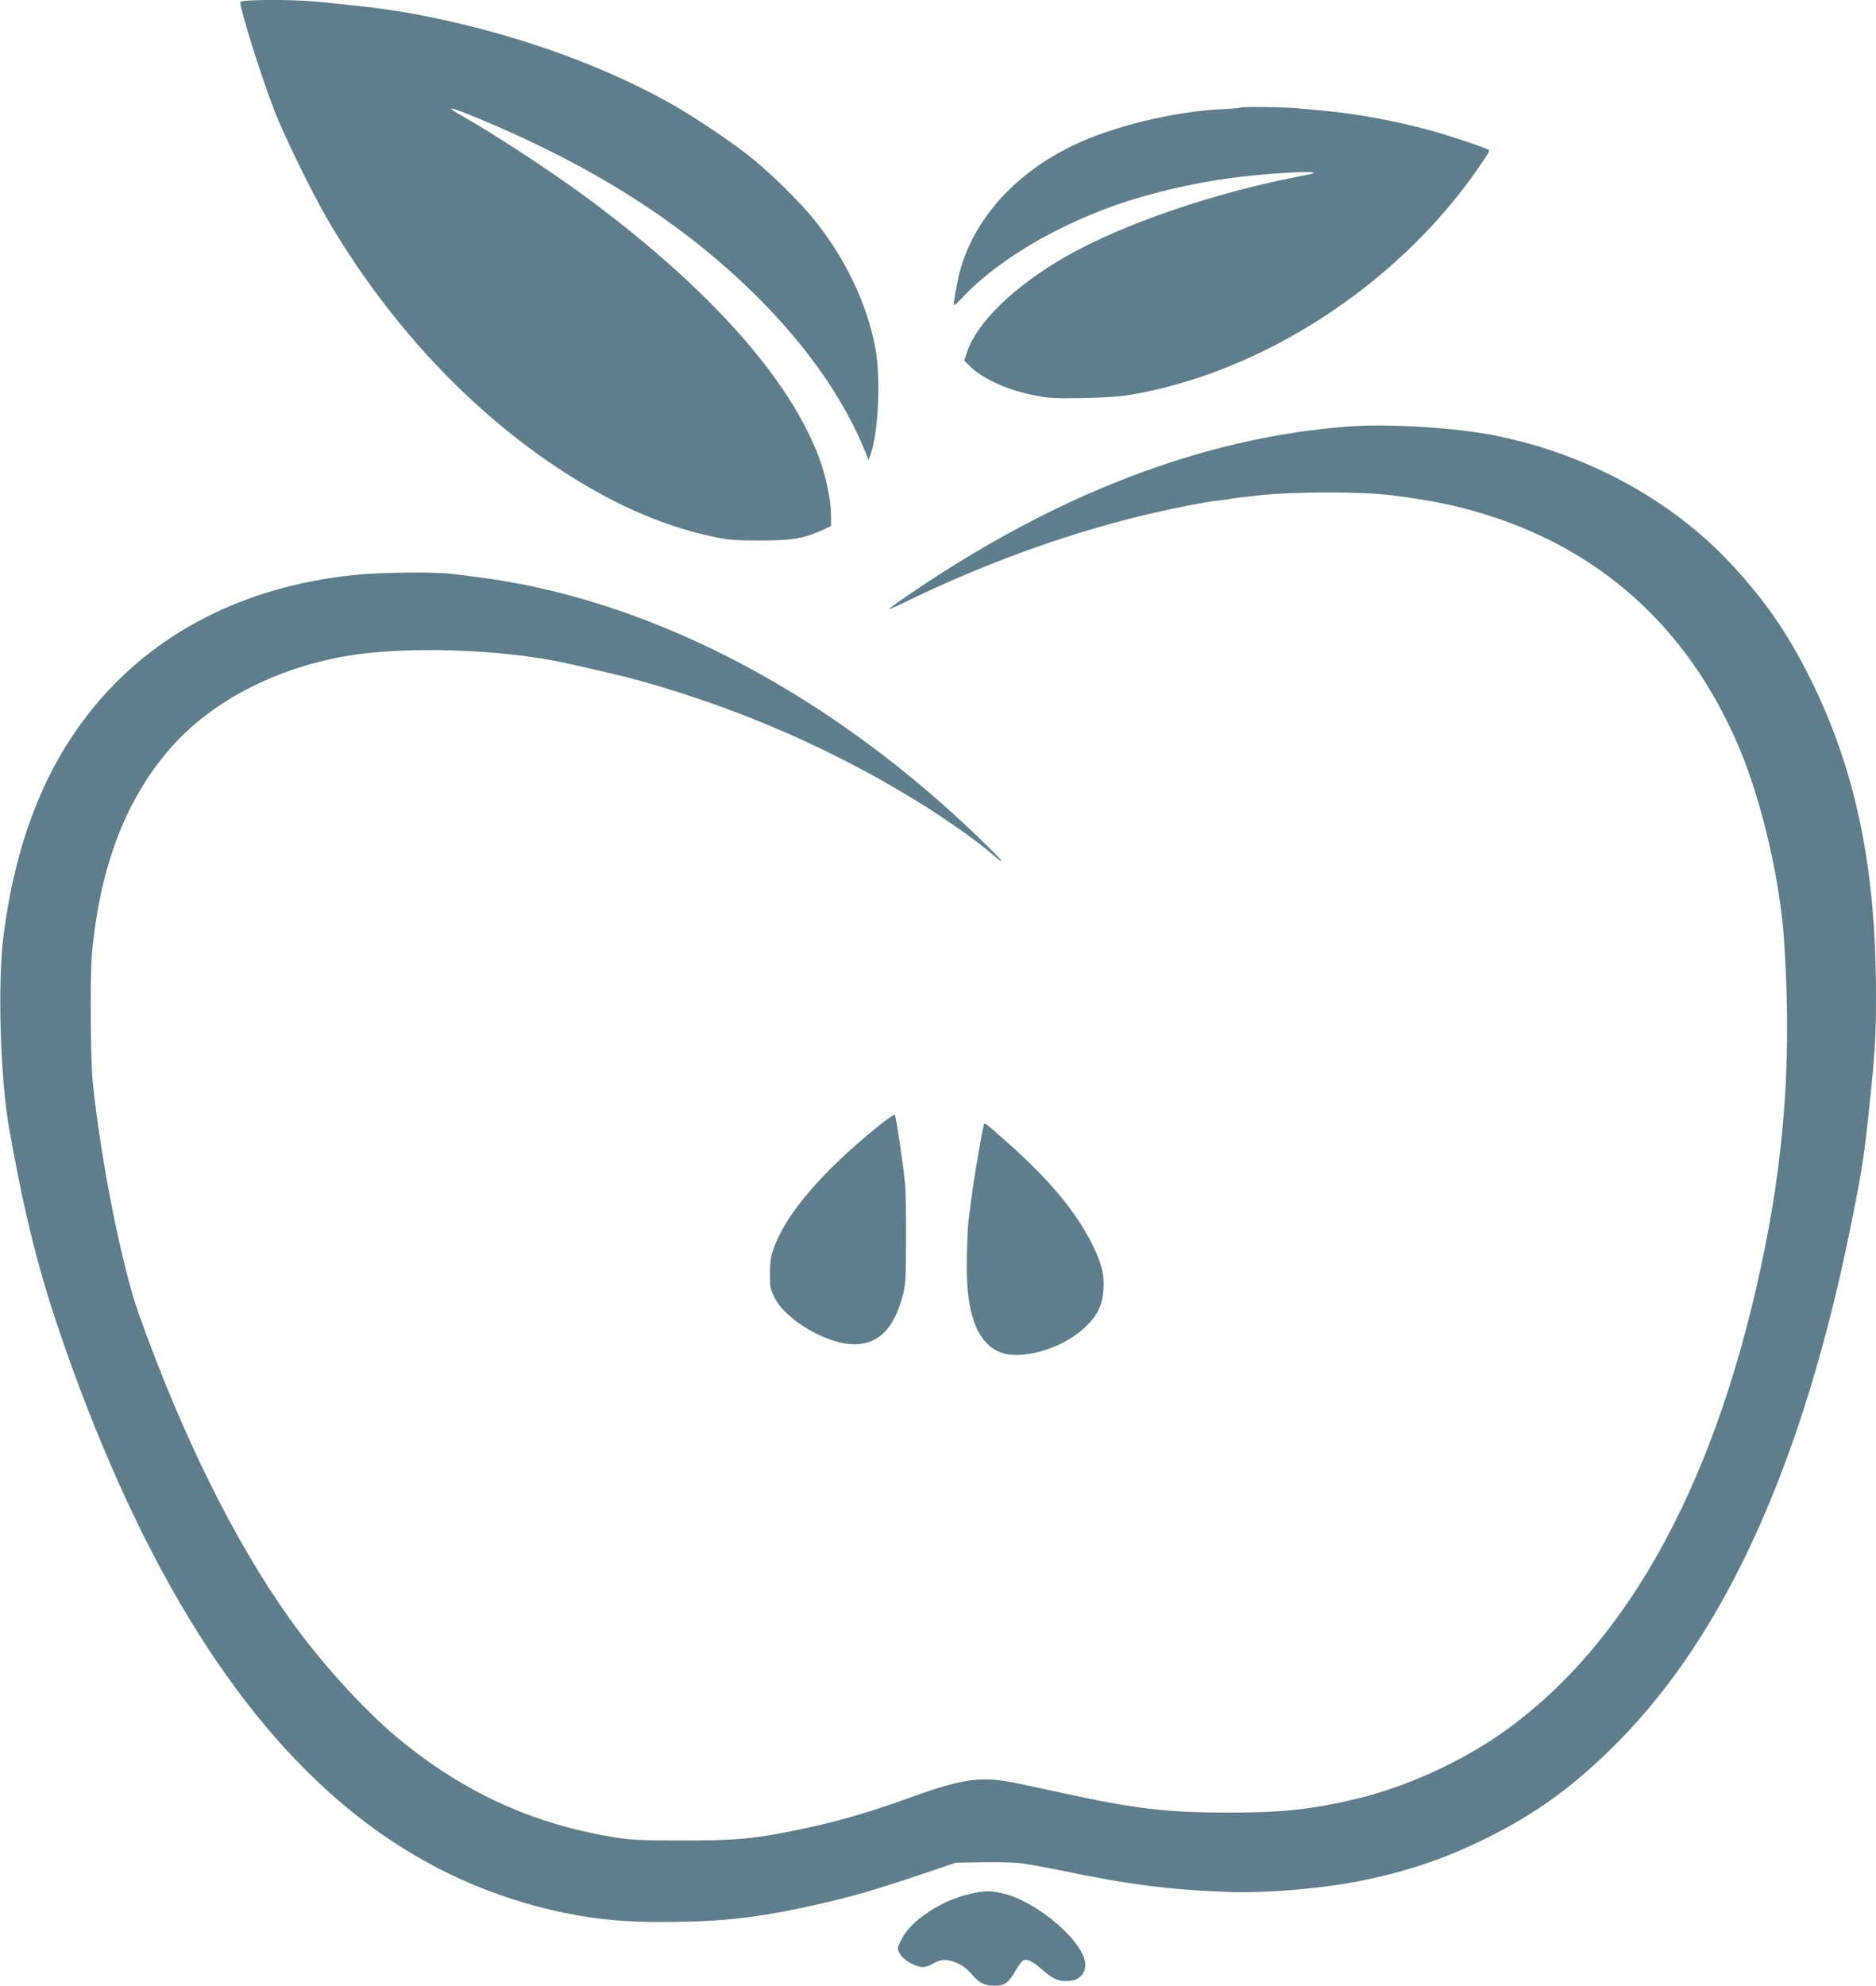 <?xml version="1.0" standalone="no"?>
<!DOCTYPE svg PUBLIC "-//W3C//DTD SVG 20010904//EN"
 "http://www.w3.org/TR/2001/REC-SVG-20010904/DTD/svg10.dtd">
<svg version="1.0" xmlns="http://www.w3.org/2000/svg"
 width="1210pt" height="1280pt" viewBox="0 0 1210 1280"
 preserveAspectRatio="xMidYMid meet">
<g transform="translate(0,1280) scale(0.1,-0.1)"
fill="#607d8b" stroke="none">
<path d="M1550 12787 c0 -55 139 -494 226 -716 63 -158 234 -508 329 -672 380
-655 897 -1217 1475 -1604 348 -233 681 -382 1007 -452 114 -24 148 -27 318
-27 205 0 280 13 402 68 l53 25 0 71 c0 94 -33 251 -77 370 -191 510 -709
1091 -1493 1672 -225 167 -612 420 -812 532 -38 21 -68 42 -68 46 0 5 64 -17
143 -50 762 -312 1356 -689 1833 -1165 330 -329 570 -677 704 -1020 l12 -30
13 36 c51 143 67 492 31 684 -53 286 -194 582 -398 833 -91 112 -277 295 -403
396 -120 97 -367 263 -511 344 -418 236 -940 428 -1484 546 -263 56 -408 77
-815 116 -167 15 -485 13 -485 -3z"/>
<path d="M7999 12106 c-2 -2 -56 -7 -119 -10 -313 -15 -705 -111 -960 -234
-360 -173 -619 -453 -719 -777 -22 -71 -55 -245 -48 -252 3 -2 29 21 58 53
253 267 699 516 1159 647 211 60 432 105 630 127 169 20 412 36 454 30 36 -4
27 -8 -79 -28 -557 -108 -1143 -310 -1510 -521 -323 -187 -558 -414 -626 -605
l-20 -59 28 -29 c79 -83 238 -158 409 -193 105 -22 136 -24 322 -21 132 2 243
9 307 20 845 141 1710 697 2231 1436 84 121 95 138 85 144 -25 16 -251 91
-377 126 -225 61 -491 110 -684 126 -30 3 -96 9 -147 14 -90 10 -386 14 -394
6z"/>
<path d="M8685 10050 c-927 -73 -1862 -431 -2808 -1073 -81 -55 -146 -102
-144 -104 2 -2 74 30 159 72 468 224 960 403 1428 520 198 49 453 101 550 110
36 4 67 8 70 10 3 2 79 11 170 21 230 26 681 26 870 1 272 -35 436 -70 635
-134 752 -243 1302 -761 1614 -1521 138 -337 252 -829 277 -1202 49 -712 11
-1323 -121 -1985 -296 -1483 -870 -2547 -1685 -3127 -273 -194 -628 -356 -950
-433 -282 -67 -476 -89 -805 -89 -415 -1 -622 23 -1110 130 -352 77 -390 84
-483 84 -117 0 -241 -30 -476 -115 -250 -91 -458 -152 -676 -199 -326 -69
-447 -81 -820 -80 -218 0 -311 4 -395 17 -520 82 -953 272 -1371 604 -234 185
-539 516 -750 815 -353 496 -688 1173 -967 1953 -110 306 -248 1000 -299 1500
-14 142 -18 685 -5 825 49 552 215 991 499 1319 260 302 671 519 1134 601 381
67 1006 47 1422 -44 267 -60 362 -82 472 -112 665 -184 1295 -462 1861 -820
149 -95 322 -217 403 -287 157 -135 56 -24 -169 186 -953 887 -2070 1453
-3135 1587 -47 6 -118 15 -158 20 -112 15 -459 12 -632 -6 -714 -72 -1303
-374 -1703 -874 -301 -376 -484 -844 -563 -1440 -41 -309 -23 -933 36 -1260
114 -635 209 -994 406 -1538 260 -714 553 -1318 881 -1816 628 -951 1374
-1504 2288 -1695 218 -45 400 -62 668 -60 360 2 581 27 937 106 245 54 400 99
700 200 l225 76 185 3 c102 1 210 -2 240 -7 30 -5 70 -12 88 -14 19 -3 89 -17
155 -30 436 -91 694 -125 1077 -140 252 -11 641 23 895 77 287 60 517 139 770
263 339 166 594 353 880 646 687 704 1180 1805 1484 3314 73 363 83 429 119
770 37 352 42 439 42 720 0 816 -132 1446 -426 2035 -142 285 -288 496 -500
726 -384 415 -924 712 -1518 834 -264 54 -703 81 -971 60z"/>
<path d="M5654 5532 c-358 -292 -584 -557 -663 -777 -20 -56 -25 -89 -25 -165
0 -85 3 -101 29 -153 76 -152 354 -311 530 -302 148 7 240 104 297 311 19 72
21 105 22 359 1 154 -2 316 -6 360 -12 127 -58 439 -67 448 -5 5 -57 -32 -117
-81z"/>
<path d="M6346 5549 c-9 -25 -55 -291 -71 -404 -8 -60 -18 -130 -21 -155 -11
-75 -13 -108 -18 -292 -9 -343 55 -538 202 -609 133 -64 404 10 557 152 82 77
114 141 122 241 7 95 -7 160 -61 274 -102 215 -273 425 -544 667 -164 145
-161 143 -166 126z"/>
<path d="M6249 590 c-95 -24 -169 -56 -259 -114 -90 -59 -148 -119 -180 -185
-24 -52 -24 -52 -5 -86 20 -39 101 -85 148 -85 16 0 45 10 64 22 51 31 93 32
156 4 36 -15 68 -40 96 -74 48 -56 81 -72 151 -72 59 0 87 21 128 93 16 29 37
58 45 65 23 20 61 5 122 -49 74 -64 104 -79 162 -79 77 0 122 39 123 105 0
142 -305 406 -531 460 -82 19 -126 18 -220 -5z"/>
</g>
</svg>
